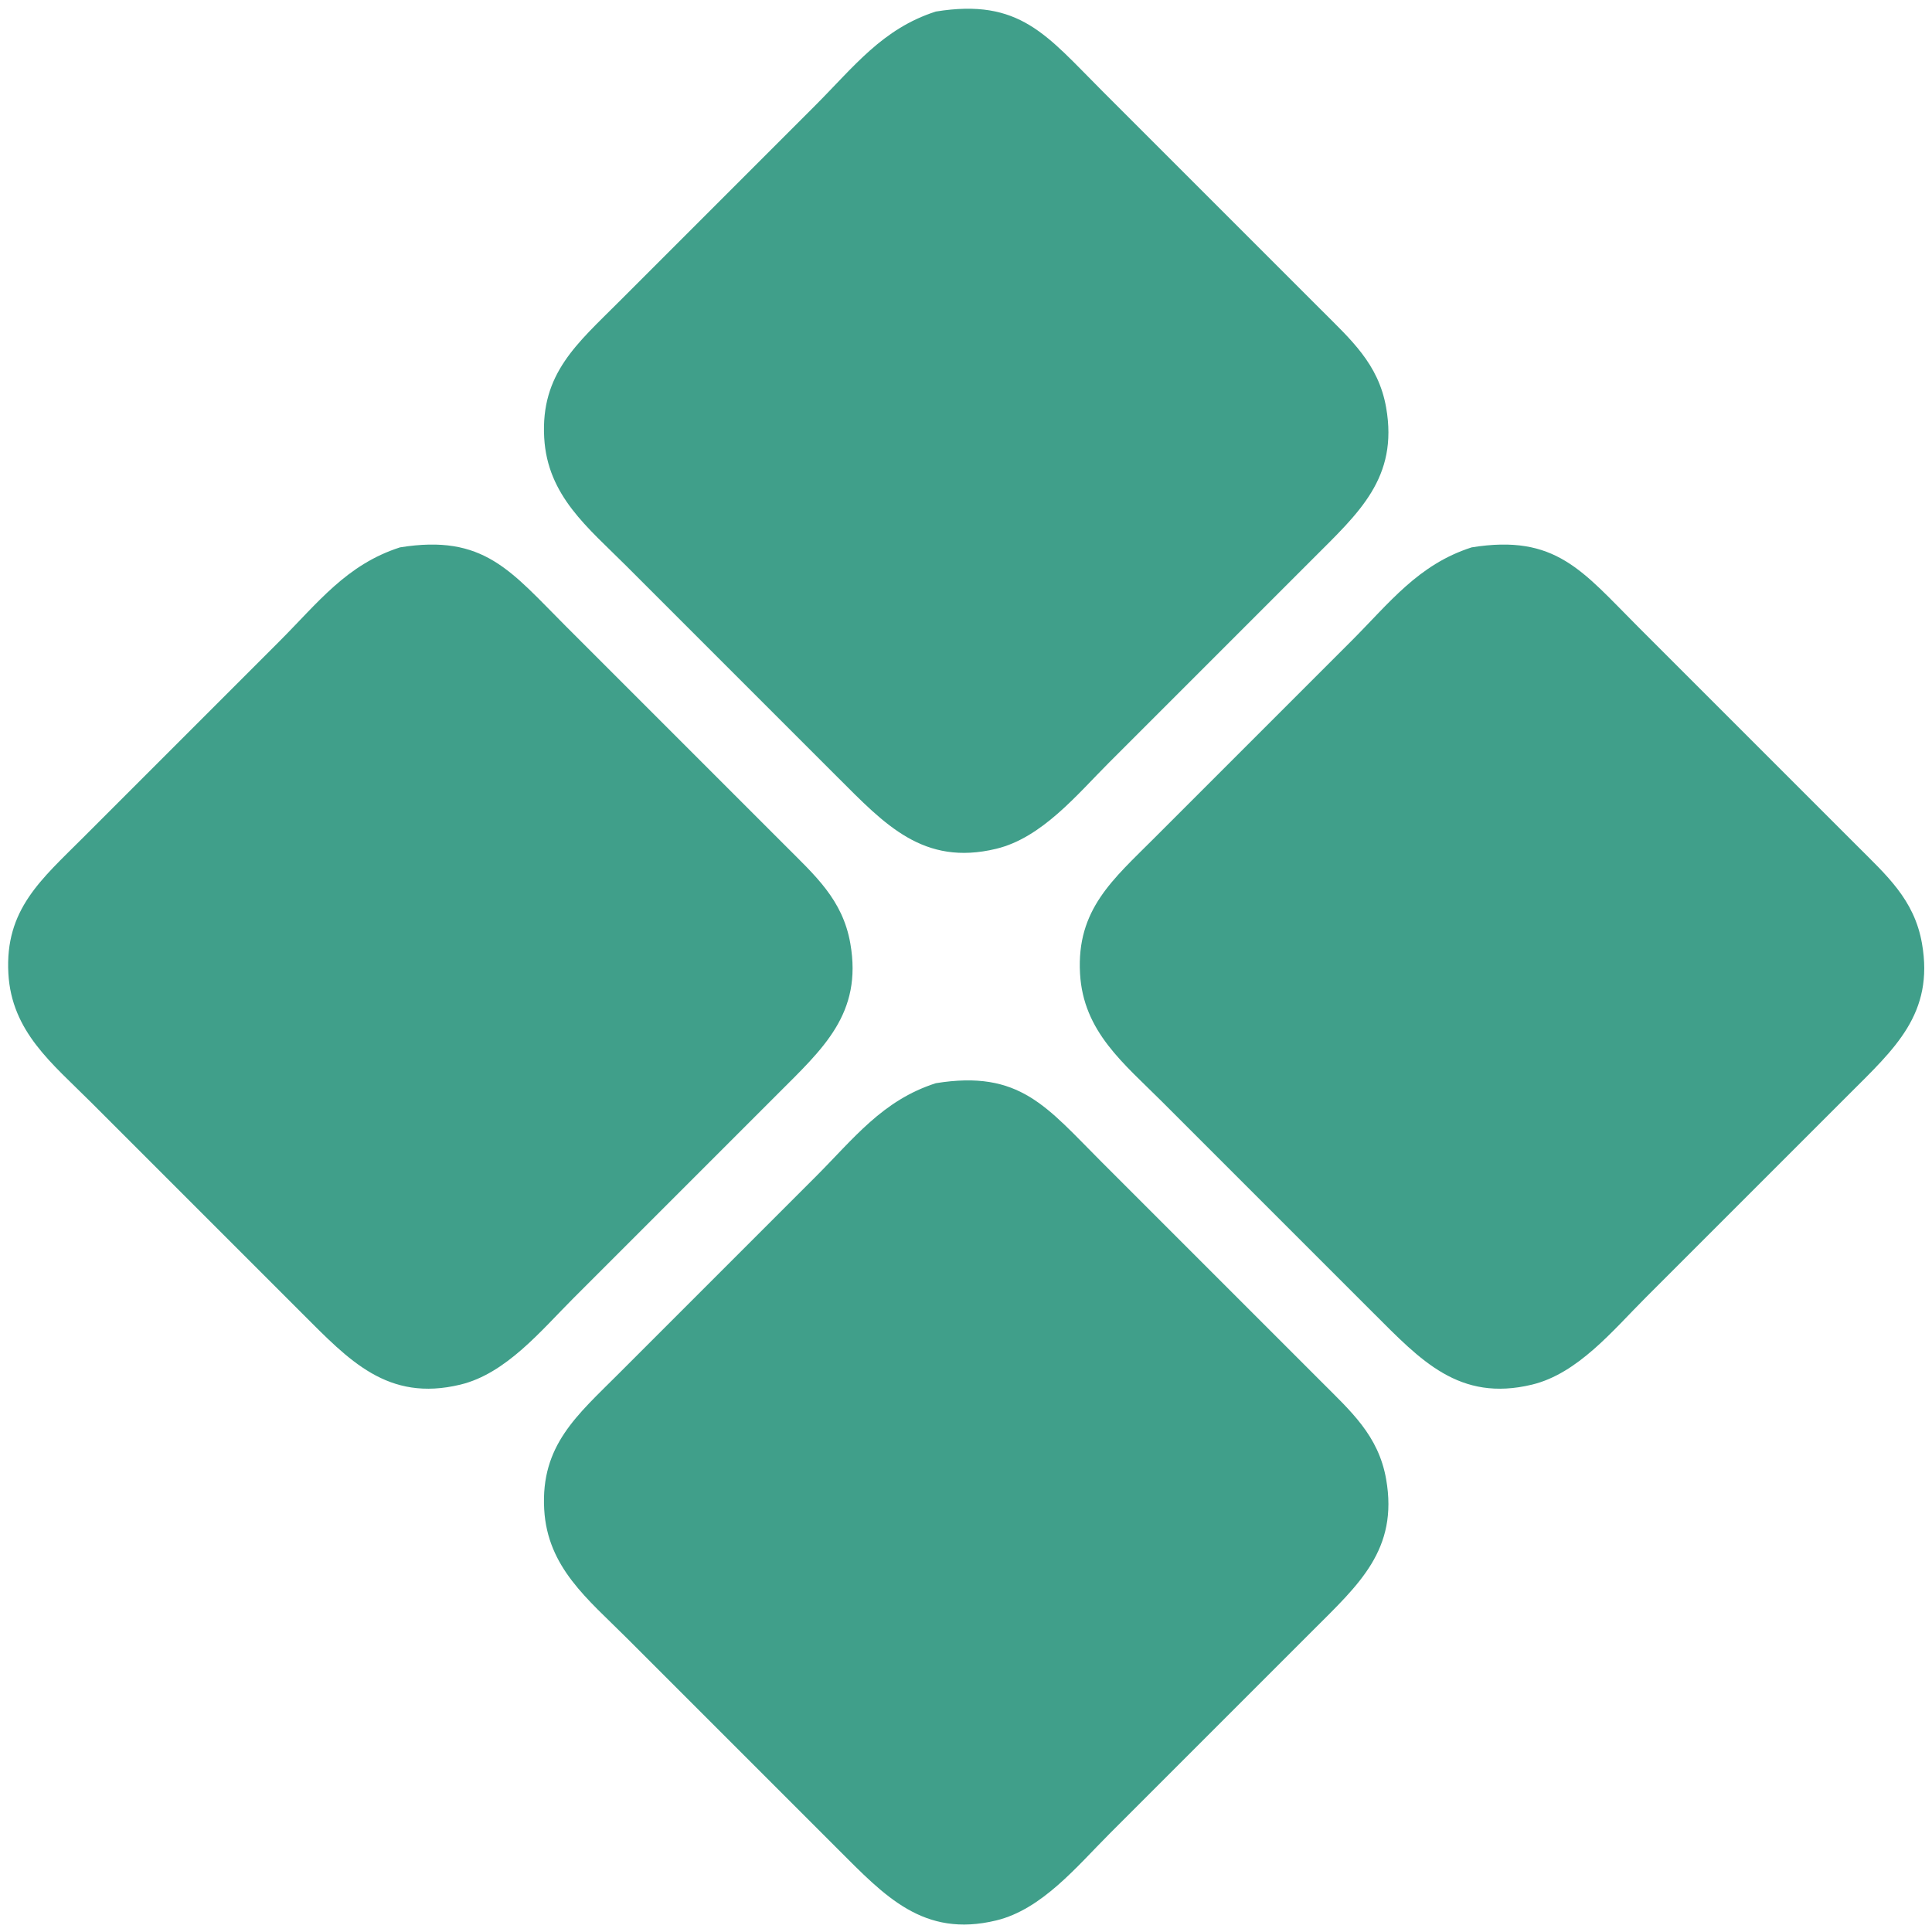 <svg width="256" height="256" xmlns="http://www.w3.org/2000/svg">
	<path fill="#409F8A"
		d="M 124.00,1.53
		   C 116.91,3.81 113.15,8.85 108.00,14.00
			 108.00,14.00 82.00,40.00 82.00,40.00
			 76.48,45.53 71.63,49.50 72.11,58.00
			 72.54,65.71 77.92,69.92 83.00,75.00
			 83.00,75.00 111.00,103.00 111.00,103.00
			 117.24,109.23 122.34,114.80 132.00,112.47
			 138.06,111.01 142.72,105.28 147.00,101.00
			 147.00,101.00 174.00,74.00 174.00,74.00
			 180.02,67.97 185.31,63.34 183.67,54.00
			 182.65,48.18 178.97,44.99 175.00,41.00
			 175.00,41.00 146.00,12.00 146.00,12.00
			 138.66,4.66 135.14,-0.27 124.00,1.53 Z
		   M 53.00,72.53
		   C 45.91,74.81 42.15,79.85 37.00,85.00
			 37.00,85.00 11.00,111.00 11.00,111.00
			 5.48,116.53 0.63,120.50 1.11,129.00
			 1.54,136.71 6.92,140.92 12.00,146.00
			 12.00,146.00 40.00,174.00 40.00,174.00
			 46.24,180.23 51.34,185.80 61.00,183.47
			 67.06,182.01 71.72,176.28 76.00,172.00
			 76.00,172.00 103.00,145.00 103.00,145.00
			 109.02,138.97 114.31,134.34 112.67,125.00
			 111.65,119.18 107.97,115.99 104.00,112.00
			 104.00,112.00 75.00,83.00 75.00,83.00
			 67.66,75.66 64.14,70.73 53.00,72.53 Z
		   M 195.00,72.53
		   C 187.91,74.81 184.15,79.85 179.00,85.00
			 179.00,85.00 153.00,111.00 153.00,111.00
			 147.48,116.53 142.63,120.50 143.11,129.00
			 143.54,136.71 148.92,140.92 154.00,146.00
			 154.00,146.00 182.00,174.00 182.00,174.00
			 188.24,180.23 193.34,185.80 203.00,183.47
			 209.06,182.01 213.72,176.28 218.00,172.00
			 218.00,172.00 245.00,145.00 245.00,145.00
			 251.02,138.97 256.31,134.34 254.67,125.00
			 253.65,119.18 249.97,115.99 246.00,112.00
			 246.00,112.00 217.00,83.00 217.00,83.00
			 209.66,75.66 206.14,70.73 195.00,72.53 Z
		   M 124.00,143.53
		   C 116.91,145.81 113.15,150.85 108.00,156.00
			 108.00,156.00 82.00,182.00 82.00,182.00
			 76.48,187.53 71.63,191.50 72.11,200.00
			 72.54,207.71 77.92,211.92 83.00,217.00
			 83.00,217.00 111.00,245.00 111.00,245.00
			 117.24,251.23 122.34,256.80 132.00,254.47
			 138.06,253.01 142.72,247.28 147.00,243.00
			 147.00,243.00 174.00,216.00 174.00,216.00
			 180.02,209.97 185.31,205.34 183.67,196.00
			 182.65,190.18 178.97,186.99 175.00,183.00
			 175.00,183.00 146.00,154.00 146.00,154.00
			 138.66,146.66 135.14,141.73 124.00,143.53 Z" />
</svg>

